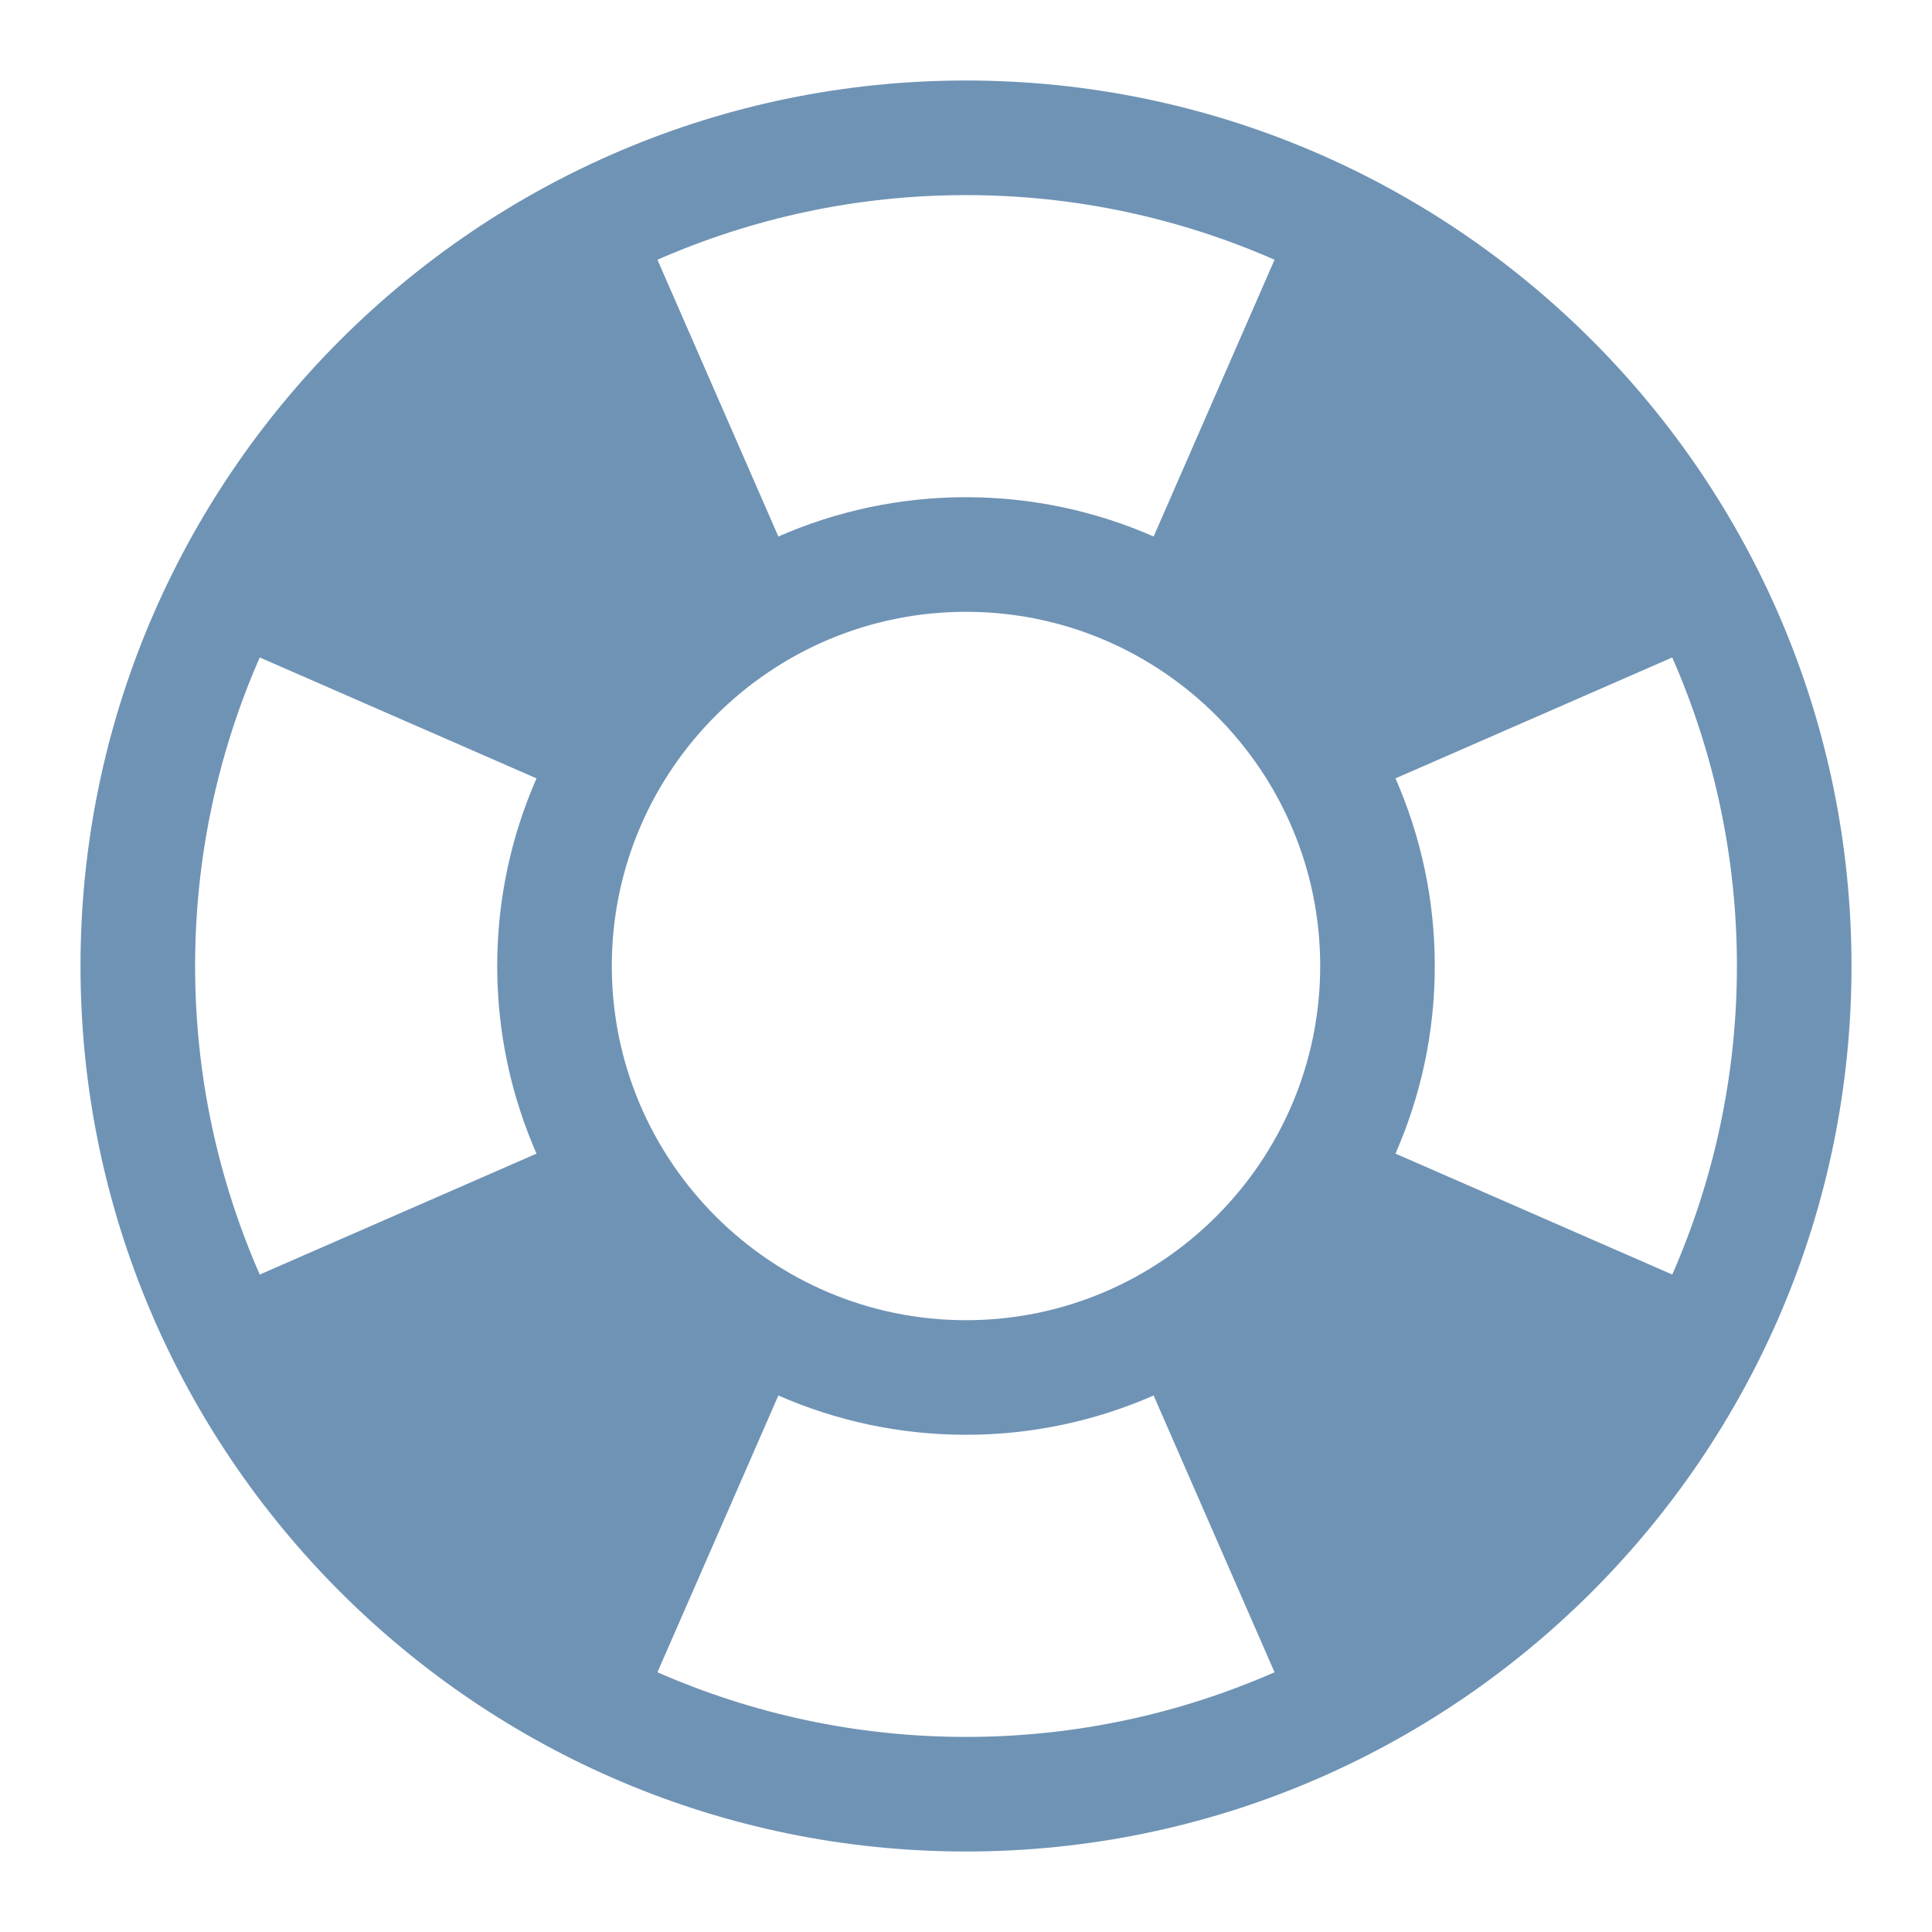 <?xml version="1.0" encoding="utf-8"?>
<!-- Generator: Adobe Illustrator 16.0.0, SVG Export Plug-In . SVG Version: 6.00 Build 0)  -->
<!DOCTYPE svg PUBLIC "-//W3C//DTD SVG 1.1//EN" "http://www.w3.org/Graphics/SVG/1.1/DTD/svg11.dtd">
<svg version="1.1" xmlns="http://www.w3.org/2000/svg" xmlns:xlink="http://www.w3.org/1999/xlink" x="0px" y="0px" width="120px"
	 height="120px" viewBox="0 0 120 120" enable-background="new 0 0 120 120" xml:space="preserve">
<g id="Ebene_2" display="none">
	<g display="inline">
		<g>
			<path fill="#6F93B5" d="M68.424,64.238c-2.171-1.512-5.156-0.977-6.668,1.193h-0.001L43.776,91.25l-7.055-10.076
				c-1.518-2.168-4.504-2.693-6.672-1.176c-2.167,1.517-2.694,4.504-1.176,6.67l0,0l10.989,15.697l0.003-0.003
				c0.158,0.226,0.333,0.441,0.533,0.642c1.871,1.871,4.904,1.871,6.774,0c0.204-0.203,0.381-0.423,0.541-0.651l0.003,0.003
				l21.899-31.448C71.129,68.736,70.595,65.75,68.424,64.238z"/>
			<path fill="#6F93B5" d="M40.549,15.572c0,1.323-1.072,2.395-2.395,2.395H7.018c-1.323,0-2.395-1.072-2.395-2.395l0,0
				c0-1.323,1.072-2.395,2.395-2.395h31.137C39.477,13.177,40.549,14.25,40.549,15.572L40.549,15.572z"/>
			<path fill="#6F93B5" d="M40.549,25.976c0,1.323-1.072,2.395-2.395,2.395H18.993c-1.323,0-2.396-1.072-2.396-2.395l0,0
				c0-1.323,1.073-2.395,2.396-2.395h19.161C39.477,23.581,40.549,24.653,40.549,25.976L40.549,25.976z"/>
			<path fill="#6F93B5" d="M40.549,36.506c0,1.322-1.072,2.395-2.395,2.395h-7.186c-1.323,0-2.395-1.073-2.395-2.395l0,0
				c0-1.323,1.072-2.396,2.395-2.396h7.186C39.477,34.111,40.549,35.183,40.549,36.506L40.549,36.506z"/>
			<g>
				<path fill="#6F93B5" d="M97.072,95.943h-9.501c-0.661,0-1.197-0.535-1.197-1.197v-9.5c0-0.662,0.536-1.198,1.197-1.198h9.501
					c0.661,0,1.197,0.536,1.197,1.198v9.5C98.27,95.408,97.733,95.943,97.072,95.943z M88.77,93.549h7.105v-7.105H88.77V93.549z"/>
			</g>
			<path fill="#6F93B5" d="M109.847,13.177H47.573c-2.646,0-4.79,2.145-4.79,4.79v55.064c0,1.322,1.072,2.395,2.395,2.395
				s2.395-1.072,2.395-2.395V19.166c0-0.662,0.536-1.198,1.198-1.198h59.877c0.662,0,1.198,0.537,1.198,1.198v83.829
				c0,0.661-0.536,1.197-1.198,1.197H51.502c-1.323,0-2.396,1.072-2.396,2.395c0,1.324,1.072,2.396,2.396,2.396h58.345
				c2.646,0,4.79-2.145,4.79-4.791V17.967C114.637,15.322,112.492,13.177,109.847,13.177z"/>
		</g>
		<path fill="#6F93B5" d="M100.266,30.428c0,1.323-1.072,2.395-2.395,2.395H59.549c-1.323,0-2.395-1.072-2.395-2.395l0,0
			c0-1.323,1.072-2.396,2.395-2.396h38.322C99.193,28.033,100.266,29.105,100.266,30.428L100.266,30.428z"/>
		<path fill="#6F93B5" d="M100.266,42.807c0,1.323-1.072,2.395-2.395,2.395H59.549c-1.323,0-2.395-1.072-2.395-2.395l0,0
			c0-1.323,1.072-2.396,2.395-2.396h38.322C99.193,40.412,100.266,41.484,100.266,42.807L100.266,42.807z"/>
		<path fill="#6F93B5" d="M100.266,55.186c0,1.323-1.072,2.395-2.395,2.395H59.549c-1.323,0-2.395-1.072-2.395-2.395l0,0
			c0-1.323,1.072-2.395,2.395-2.395h38.322C99.193,52.791,100.266,53.863,100.266,55.186L100.266,55.186z"/>
	</g>
</g>
<g id="Ebene_3" display="none">
	<path display="inline" fill="#6F93B5" d="M103.358,83.231c3.983-6.656,6.276-14.441,6.276-22.764H96.577
		c0,17.306-14.03,31.337-31.337,31.337c-17.308,0-31.339-14.031-31.339-31.337c0-17.308,14.031-31.338,31.339-31.338
		c8.96,0,17.04,3.763,22.752,9.792L77.05,49.864h31.002V18.862L97.229,29.687c-5.676-5.897-12.968-10.227-21.162-12.28l-1.687-6.75
		c-0.822-2.811-2.339-5.223-5.224-5.223h-7.834c-2.885,0-4.434,2.462-5.224,5.223l-1.687,6.747
		c-4.244,1.063-8.246,2.738-11.906,4.925l-5.956-3.574c-2.57-1.406-5.347-2.04-7.387,0l-5.54,5.54c-2.04,2.04-1.395,4.876,0,7.386
		l3.554,5.924c-2.211,3.674-3.906,7.693-4.982,11.959l-6.67,1.667c-2.812,0.822-5.223,2.339-5.223,5.223v7.834
		c0,2.885,2.462,4.434,5.223,5.223l6.619,1.655c1.066,4.304,2.758,8.36,4.976,12.066l-3.497,5.829c-1.407,2.569-2.04,5.346,0,7.386
		l5.54,5.54c2.04,2.039,4.876,1.395,7.386,0l5.796-3.478c3.719,2.243,7.794,3.954,12.119,5.032l1.635,6.543
		c0.822,2.812,2.339,5.223,5.224,5.223h7.834c2.885,0,4.435-2.462,5.224-5.223l1.636-6.543c4.325-1.078,8.399-2.789,12.118-5.032
		l5.796,3.478c2.568,1.407,5.347,2.039,7.387,0l5.54-5.54c2.038-2.04,1.394-4.876,0-7.386L103.358,83.231z"/>
</g>
<g id="Ebene_4" display="none">
	<g display="inline">
		<path fill="#6F93B5" d="M109.747,7.407H21.821c-1.518,0-2.747,1.23-2.747,2.748s1.229,2.748,2.747,2.748h86.552
			c0.759,0,1.374,0.615,1.374,1.374v53.58c0,1.518,1.23,2.748,2.748,2.748c1.517,0,2.747-1.23,2.747-2.748V12.902
			C115.242,9.867,112.782,7.407,109.747,7.407z"/>
		<path fill="#6F93B5" d="M98.481,18.471H10.556c-3.035,0-5.495,2.46-5.495,5.496V78.92c0,3.035,2.46,5.495,5.495,5.495h38.88
			c1.518,0,2.748-1.23,2.748-2.748s-1.23-2.747-2.748-2.747H11.93c-0.759,0-1.374-0.615-1.374-1.374V25.34
			c0-0.759,0.615-1.374,1.374-1.374h85.178c0.759,0,1.374,0.615,1.374,1.374v52.206c0,0.759-0.615,1.374-1.374,1.374H70.387
			c-0.808-0.096-1.648,0.164-2.268,0.783l-31.086,31.086c-1.073,1.073-1.073,2.813,0,3.886c1.072,1.073,2.813,1.073,3.885,0
			l30.261-30.26h27.303c3.035,0,5.495-2.46,5.495-5.495V23.966C103.977,20.931,101.517,18.471,98.481,18.471z"/>
		<path fill="#6F93B5" d="M90.517,37.557c0,1.518-1.23,2.748-2.748,2.748H21.821c-1.518,0-2.747-1.23-2.747-2.748l0,0
			c0-1.518,1.229-2.748,2.747-2.748h65.947C89.286,34.81,90.517,36.04,90.517,37.557L90.517,37.557z"/>
		<path fill="#6F93B5" d="M90.517,51.282c0,1.518-1.23,2.748-2.748,2.748H21.821c-1.518,0-2.747-1.23-2.747-2.748l0,0
			c0-1.518,1.229-2.748,2.747-2.748h65.947C89.286,48.534,90.517,49.764,90.517,51.282L90.517,51.282z"/>
		<path fill="#6F93B5" d="M90.517,65.006c0,1.518-1.23,2.748-2.748,2.748H21.821c-1.518,0-2.747-1.23-2.747-2.748l0,0
			c0-1.518,1.229-2.748,2.747-2.748h65.947C89.286,62.258,90.517,63.488,90.517,65.006L90.517,65.006z"/>
	</g>
</g>
<g id="Ebene_9" display="none">
	<g display="inline">
		<path fill="#6F93B5" d="M109.957,6.089H21.794c-1.521,0-2.755,1.234-2.755,2.755s1.233,2.755,2.755,2.755h86.785
			c0.761,0,1.378,0.617,1.378,1.377v53.725c0,1.522,1.234,2.756,2.756,2.756s2.755-1.233,2.755-2.756V11.599
			C115.468,8.556,113.001,6.089,109.957,6.089z"/>
		<g>
			<path fill="#6F93B5" d="M21.794,39.077H87.92c1.521,0,2.756-1.233,2.756-2.755c0-1.521-1.234-2.755-2.756-2.755H21.794
				c-1.521,0-2.755,1.234-2.755,2.755C19.039,37.843,20.272,39.077,21.794,39.077z"/>
			<path fill="#6F93B5" d="M21.794,52.837H87.92c1.521,0,2.756-1.233,2.756-2.755c0-1.521-1.234-2.754-2.756-2.754H21.794
				c-1.521,0-2.755,1.233-2.755,2.754C19.039,51.604,20.272,52.837,21.794,52.837z"/>
		</g>
		<path fill="#6F93B5" d="M104.173,66.886V22.693c0-3.044-2.468-5.51-5.511-5.51H10.498c-3.043,0-5.51,2.466-5.51,5.51v55.103
			c0,3.043,2.467,5.511,5.51,5.511h7.733c1.522,0,2.755-1.233,2.755-2.756c0-1.521-1.233-2.755-2.755-2.755h-6.355
			c-0.761,0-1.378-0.616-1.378-1.378V24.071c0-0.76,0.617-1.377,1.378-1.377h85.409c0.761,0,1.377,0.617,1.377,1.377v38.141
			c-4.299-2.771-9.415-4.378-14.908-4.378c-4.702,0-9.128,1.179-13.001,3.255H21.794c-1.521,0-2.755,1.233-2.755,2.755
			c0,1.522,1.233,2.756,2.755,2.756h41.809c-2.926,3.137-5.129,6.957-6.34,11.196H39.239c-0.809-0.096-1.653,0.165-2.273,0.787
			L5.795,109.752c-1.076,1.075-1.076,2.82,0,3.896c1.075,1.077,2.821,1.077,3.896,0l30.342-30.342h16.248
			c-0.051,0.686-0.078,1.378-0.078,2.078c0,15.216,12.336,27.551,27.551,27.551c15.217,0,27.552-12.335,27.552-27.551
			C111.306,78.264,108.604,71.775,104.173,66.886z M83.754,107.426c-12.172,0-22.041-9.868-22.041-22.041
			c0-12.174,9.869-22.042,22.041-22.042c12.174,0,22.041,9.868,22.041,22.042C105.795,97.558,95.928,107.426,83.754,107.426z"/>
		<polygon fill="#6F93B5" points="97.6,70.564 85.494,82.67 80.624,77.8 69.908,100.202 82.014,88.099 86.885,92.97 		"/>
	</g>
</g>
<g id="Ebene_5" display="none">
	<g display="inline">
		<path fill="#6F93B5" d="M113.438,21.23c-1.428,0-2.584,1.157-2.584,2.585l0,0v81.42c0,0.714-0.579,1.292-1.293,1.292H53.988
			c-1.428,0-2.585,1.158-2.585,2.585c0,1.428,1.157,2.585,2.585,2.585h56.865c2.854,0,5.169-2.314,5.169-5.17V23.815
			C116.022,22.388,114.865,21.23,113.438,21.23z"/>
		<path fill="#6F93B5" d="M100.456,8.303H60.831l-5.149,5.169l-12.09,12.09l0,0l-5.169,5.151v65.472
			c0,2.854,2.314,5.169,5.169,5.169h56.865c2.855,0,5.17-2.314,5.17-5.169V13.473C105.626,10.618,103.312,8.303,100.456,8.303z
			 M59.317,17.147v10.779c0,0.714-0.579,1.292-1.292,1.292H47.246L59.317,17.147z M100.456,94.893c0,0.714-0.579,1.293-1.292,1.293
			h-54.28c-0.714,0-1.292-0.579-1.292-1.293V34.388h15.726c2.855,0,5.17-2.314,5.17-5.169V13.473h34.677
			c0.713,0,1.292,0.579,1.292,1.292V94.893z"/>
		<path fill="#6F93B5" d="M95.287,41.488c0,1.428-1.157,2.584-2.585,2.584H51.346c-1.428,0-2.585-1.157-2.585-2.584l0,0
			c0-1.428,1.157-2.585,2.585-2.585h41.356C94.13,38.903,95.287,40.06,95.287,41.488L95.287,41.488z"/>
		<path fill="#6F93B5" d="M95.287,54.847c0,1.428-1.157,2.585-2.585,2.585H51.346c-1.428,0-2.585-1.157-2.585-2.585l0,0
			c0-1.427,1.157-2.584,2.585-2.584h41.356C94.13,52.262,95.287,53.419,95.287,54.847L95.287,54.847z"/>
		<path fill="#6F93B5" d="M95.287,68.206c0,1.428-1.157,2.585-2.585,2.585H51.346c-1.428,0-2.585-1.157-2.585-2.585l0,0
			c0-1.428,1.157-2.585,2.585-2.585h41.356C94.13,65.621,95.287,66.778,95.287,68.206L95.287,68.206z"/>
		<path fill="#6F93B5" d="M95.287,81.564c0,1.428-1.157,2.585-2.585,2.585H51.346c-1.428,0-2.585-1.157-2.585-2.585l0,0
			c0-1.428,1.157-2.584,2.585-2.584h41.356C94.13,78.98,95.287,80.137,95.287,81.564L95.287,81.564z"/>
		<path fill="#6F93B5" d="M26.008,96.795V25.768c0-1.428-1.157-2.584-2.585-2.584h-5.169c-1.428,0-2.585,1.157-2.585,2.584v71.027
			H5.936l14.902,14.901l14.902-14.901H26.008z"/>
	</g>
</g>
<g id="Ebene_6" display="none">
	<g display="inline">
		<path fill="#6F93B5" d="M104.276,83.024c1.836-5.263,2.837-10.917,2.837-16.806c0-21.662-13.513-40.166-32.569-47.547
			l-9.573,9.573C82.245,32.246,95.12,47.728,95.12,66.219c0,3.698-0.517,7.275-1.479,10.666l-9.299-5.37l6.801,25.382l25.381-6.801
			L104.276,83.024z"/>
		<path fill="#6F93B5" d="M56.141,105.197c-10.884,0-20.724-4.463-27.796-11.656l10.281-5.935l-25.381-6.801l-6.802,25.381
			l11.256-6.499c9.345,10.725,23.1,17.504,38.441,17.504c12.596,0,24.122-4.568,33.017-12.139l-3.565-13.307
			C78.444,99.984,67.903,105.197,56.141,105.197z"/>
		<path fill="#6F93B5" d="M17.161,66.219c0-18.576,12.994-34.116,30.388-38.03V39.97l18.58-18.58L47.549,2.809v13.159
			C23.488,20.053,5.167,40.996,5.167,66.219c0,2.875,0.246,5.693,0.703,8.439l13.168,3.529
			C17.823,74.416,17.161,70.395,17.161,66.219z"/>
	</g>
</g>
<g id="Ebene_7" display="none">
	<path display="inline" fill="#6F93B5" d="M111.933,99.015L111.933,99.015L11.495,99.014c-0.898,0-1.625-0.727-1.625-1.625v-1.038
		l41.384-41.384l7.268,7.267l9.196,9.196l9.195-9.196l23.1-23.099l11.921,11.921V17.923H78.8l12.016,12.016L67.717,53.038
		L60.45,45.77l0,0l-9.196-9.196l-9.196,9.196l0,0L9.869,77.959V17.923c0-1.795-1.456-3.251-3.252-3.251
		c-1.795,0-3.251,1.456-3.251,3.251v81.092c0,3.591,2.911,6.503,6.503,6.503h102.063c1.796,0,3.251-1.457,3.251-3.252
		S113.729,99.015,111.933,99.015z"/>
</g>
<g id="Ebene_8" display="none">
	<path display="inline" fill="#6F93B5" d="M110.117,89.657h-7.766V78.486c0-6.17-5.001-11.171-11.17-11.171H62.644V51.709h19.548
		c3.084,0,5.586-2.501,5.586-5.585V12.612c0-3.084-2.502-5.585-5.586-5.585H37.509c-3.084,0-5.585,2.5-5.585,5.585v33.512
		c0,3.084,2.5,5.585,5.585,5.585h19.549v15.606H29.743c-6.169,0-11.171,5.001-11.171,11.171v11.171H9.583
		c-3.085,0-5.585,2.5-5.585,5.585v13.963c0,3.086,2.5,5.586,5.585,5.586h22.341c3.084,0,5.585-2.5,5.585-5.586V95.242
		c0-3.085-2.5-5.585-5.585-5.585h-7.767V78.486c0-3.084,2.501-5.586,5.585-5.586h27.315v16.757h-8.378
		c-3.084,0-5.585,2.5-5.585,5.585v13.963c0,3.086,2.5,5.586,5.585,5.586h22.341c3.085,0,5.586-2.5,5.586-5.586V95.242
		c0-3.085-2.501-5.585-5.586-5.585h-8.377V72.9h28.538c3.084,0,5.585,2.502,5.585,5.586v11.171h-8.989
		c-3.086,0-5.586,2.5-5.586,5.585v13.963c0,3.086,2.5,5.586,5.586,5.586h22.34c3.086,0,5.586-2.5,5.586-5.586V95.242
		C115.703,92.157,113.203,89.657,110.117,89.657z M30.527,95.242c0.771,0,1.396,0.625,1.396,1.396v11.171
		c0,0.772-0.625,1.396-1.396,1.396H10.979c-0.771,0-1.396-0.624-1.396-1.396V96.638c0-0.771,0.625-1.396,1.396-1.396H30.527z
		 M71.021,96.638v11.171c0,0.772-0.624,1.396-1.396,1.396H50.076c-0.771,0-1.397-0.624-1.397-1.396V96.638
		c0-0.771,0.625-1.396,1.397-1.396h19.548C70.396,95.242,71.021,95.867,71.021,96.638z M110.117,107.809
		c0,0.772-0.624,1.396-1.396,1.396H89.173c-0.771,0-1.396-0.624-1.396-1.396V96.638c0-0.771,0.625-1.396,1.396-1.396h19.548
		c0.772,0,1.396,0.625,1.396,1.396V107.809z"/>
</g>
<g id="Ebene_10" display="none">
	<g display="inline">
		<circle fill="#6F93B5" cx="21.334" cy="73.051" r="3.344"/>
		<circle fill="#6F93B5" cx="33.906" cy="73.051" r="3.344"/>
		<path fill="#6F93B5" d="M70.809,105.314l-6.47-6.47c-0.516-0.516-1.215-0.806-1.944-0.806H17.74c-4.64,0-8.414-3.774-8.414-8.414
			V56.134c0-4.64,3.774-8.414,8.414-8.414h16.107v-5.5H17.74c-7.672,0-13.914,6.242-13.914,13.914v33.491
			c0,7.672,6.242,13.914,13.914,13.914h43.516l10.343,10.343c0.516,0.516,1.215,0.806,1.944,0.806h0.016
			c1.519,0,2.75-1.231,2.75-2.75V77.688h-5.5V105.314z"/>
		<path fill="#6F93B5" d="M101.406,7.448H54.027c-8.047,0-14.595,6.547-14.595,14.595V81.25c0,1.519,1.231,2.75,2.75,2.75h0.016
			c0.729,0,1.429-0.29,1.944-0.806l11.024-11.022h46.24c8.047,0,14.594-6.548,14.594-14.596V22.043
			C116,13.995,109.453,7.448,101.406,7.448z M77.715,59.783c-1.749,0-3.167-1.419-3.167-3.167c0-1.75,1.418-3.168,3.167-3.168
			c1.752,0,3.17,1.418,3.17,3.168C80.885,58.364,79.467,59.783,77.715,59.783z M85.805,41.282l-3.166,3.167
			c-0.943,0.942-1.465,2.197-1.465,3.53c0,1.78-1.441,3.222-3.221,3.222s-3.221-1.442-3.221-3.222c0-3.055,1.188-5.927,3.35-8.087
			l3.165-3.167c0.943-0.942,1.463-2.196,1.463-3.531c0-2.753-2.239-4.993-4.995-4.993c-2.752,0-4.992,2.24-4.992,4.993
			c0,1.78-1.442,3.222-3.222,3.222c-1.778,0-3.222-1.442-3.222-3.222c0-6.306,5.13-11.436,11.436-11.436
			c6.309,0,11.438,5.13,11.438,11.436C89.152,36.25,87.964,39.122,85.805,41.282z"/>
	</g>
</g>
<g id="Ebene_11" display="none">
	<g display="inline">
		<path fill="#6F93B5" d="M62.56,41.961c0.704,2.682,1.652,5.636,2.938,8.856c1.271,3.187,2.622,5.989,3.973,8.44
			c2.722-2.797,3.712-7.033,2.172-10.892C70.101,44.504,66.463,42.112,62.56,41.961z"/>
		<path fill="#6F93B5" d="M106.593,40.156c2.731-1.089,4.063-4.187,2.974-6.919c-1.09-2.731-4.188-4.063-6.92-2.973l-11.14,5.916
			c-2.032,0.81-4.568,2.919-3.479,5.65c1.09,2.732,4.383,2.516,6.414,1.706L106.593,40.156z"/>
		<path fill="#6F93B5" d="M82.971,22.313l10.546-6.919c2.27-1.87,2.597-5.226,0.726-7.496c-1.869-2.27-5.228-2.594-7.496-0.724
			l-8.81,9.026c-1.688,1.391-3.463,4.172-1.593,6.442C78.213,24.913,81.284,23.703,82.971,22.313z"/>
		<path fill="#6F93B5" d="M110.205,57.228l-12.412,2.24c-2.182,0.153-5.24,1.388-5.035,4.321c0.207,2.935,3.408,3.731,5.591,3.578
			l12.604,0.483c2.933-0.205,5.146-2.751,4.938-5.685C115.686,59.23,113.139,57.021,110.205,57.228z"/>
		<path fill="#6F93B5" d="M65.326,79.901c-1.694-1.755-3.312-3.733-4.833-5.86c-4.095-0.12-8.779,0.043-13.922,0.692
			c-3.869-0.387-8.029-6.546-10.324-12.299c-2.417-6.058-3.362-12.756-1.233-15.724c4.285-3.123,7.875-6.289,10.821-9.249
			c-0.37-2.617-0.557-5.151-0.541-7.556c-6.317,7.187-17.254,16.938-34.112,23.663c-2.855,1.139-5.096,3.321-6.309,6.146
			c-1.213,2.825-1.254,5.953-0.115,8.807L9.25,79.783c1.139,2.855,3.321,5.096,6.146,6.309c1.459,0.627,2.999,0.94,4.54,0.94
			c0.662,0,1.324-0.064,1.98-0.181l13.034,22.305c2.714,4.198,8.609,6.129,13.166,4.312l10.275-4.101
			c15.064-6.008-6.54-9.394-8.968-15.482l-9.294-12.469C50.252,79.326,58.949,79.314,65.326,79.901z"/>
		<path fill="#6F93B5" d="M59.376,15.803c-0.994,0-1.949,0.18-2.84,0.536c-9.118,3.638-7.301,22.056-0.793,38.37
			c5.346,13.401,15.183,27.824,24.145,27.824c0.994,0,1.949-0.181,2.841-0.535c9.117-3.639,7.301-22.057,0.793-38.371
			C78.176,30.226,68.339,15.803,59.376,15.803z M80.69,76.888c-0.242,0.098-0.505,0.145-0.802,0.145
			c-4.48,0-13.033-9.314-19.036-24.362c-6.75-16.921-5.858-29.794-2.278-31.223c0.243-0.097,0.505-0.144,0.802-0.144
			c4.481,0,13.034,9.314,19.037,24.362C85.164,62.586,84.271,75.46,80.69,76.888z"/>
	</g>
</g>
<g id="Ebene_12" display="none">
	<g display="inline">
		<path fill="#6F93B5" d="M110.676,69.133c0.529-3.023,5.768-5.704,5.768-8.878c0-3.177-5.238-5.855-5.768-8.88
			c-0.545-3.109,3.454-7.413,2.398-10.313c-1.075-2.952-6.914-3.676-8.467-6.359c-1.567-2.71,0.713-8.129-1.288-10.511
			c-2.007-2.389-7.741-1.079-10.13-3.086c-2.382-2.001-2.082-7.877-4.791-9.444c-2.684-1.553-7.622,1.634-10.574,0.56
			c-2.9-1.057-4.632-6.681-7.741-7.226c-3.023-0.529-6.565,4.157-9.742,4.157c-3.175,0-6.717-4.687-9.741-4.157
			c-3.11,0.545-4.841,6.169-7.742,7.225c-2.951,1.075-7.89-2.111-10.573-0.559c-2.709,1.567-2.408,7.443-4.791,9.444
			c-2.389,2.007-8.123,0.696-10.13,3.086c-2,2.382,0.28,7.801-1.287,10.51c-1.553,2.684-7.394,3.407-8.468,6.36
			c-1.056,2.9,2.942,7.204,2.398,10.313c-0.53,3.024-5.768,5.703-5.768,8.88c0,3.174,5.238,5.854,5.768,8.878
			c0.544,3.11-3.455,7.413-2.398,10.314c1.074,2.951,6.915,3.676,8.467,6.359c1.567,2.709-0.713,8.127,1.288,10.51
			c2.007,2.39,7.741,1.079,10.13,3.086c2.382,2.001,2.082,7.877,4.791,9.443c2.684,1.554,7.622-1.633,10.573-0.558
			c2.901,1.056,4.632,6.679,7.741,7.224c3.024,0.53,6.567-4.156,9.742-4.156c3.177,0,6.719,4.687,9.742,4.156
			c3.11-0.545,4.841-6.168,7.741-7.224c2.952-1.075,7.891,2.111,10.574,0.559c2.709-1.567,2.407-7.442,4.79-9.444
			c2.389-2.007,8.123-0.695,10.129-3.085c2.002-2.383-0.278-7.802,1.289-10.51c1.553-2.684,7.393-3.409,8.468-6.36
			C114.13,76.546,110.131,72.243,110.676,69.133z M60.341,104.883c-24.647,0-44.629-19.982-44.629-44.629
			c0-24.648,19.981-44.63,44.629-44.63c24.649,0,44.63,19.981,44.63,44.63C104.971,84.9,84.99,104.883,60.341,104.883z"/>
		<path fill="#6F93B5" d="M60.341,20.624c-21.852,0-39.629,17.778-39.629,39.63c0,21.851,17.777,39.628,39.629,39.628
			c21.853,0,39.63-17.777,39.63-39.628C99.971,38.402,82.193,20.624,60.341,20.624z M84.332,44.965L58.547,81.99l-0.001-0.004
			c-0.191,0.269-0.397,0.526-0.637,0.765c-2.204,2.204-5.774,2.204-7.978,0c-0.234-0.235-0.442-0.489-0.626-0.75L49.3,82.004
			L36.361,63.521c-1.787-2.552-1.165-6.065,1.385-7.852c2.553-1.788,6.07-1.167,7.856,1.383l8.304,7.625l21.165-26.158
			c1.783-2.554,5.301-3.185,7.855-1.404C85.48,38.895,86.107,42.41,84.332,44.965z"/>
	</g>
</g>
<g id="Ebene_13" display="none">
	<g display="inline">
		<path fill="#6F93B5" d="M53.801,20.648c0.771,1.239,1.936,2.823,2.822,2.823H82.02c1.164,0,1.793-1.404,2.822-2.823l8.092-12.423
			C93.946,6.73,93.17,5,89.71,5H48.571c-3.488,0-4.314,1.371-3.225,3.225L53.801,20.648z"/>
		<path fill="#6F93B5" d="M110.482,93.76c2.438-2.437,2.233-3.655,2.233-3.655c-5.282-8.533-13.001-0.813-17.268,2.845
			c-4.266,3.656-16.455,3.656-19.096,3.656c-2.642,0-14.018-4.267-14.018-4.267c12.393-3.86,28.035,5.282,31.895-4.47
			c3.86-9.751-23.769-9.345-27.019-10.36c-3.251-1.016-8.33-6.703-23.16-6.703c-14.829,0-21.331,4.063-21.331,4.063v24.379
			c9.344,0,36.364,14.829,39.412,15.642c3.048,0.813,29.051-3.048,31.691-4.267c2.641-1.218,12.188-6.297,16.659-11.173
			C114.95,94.573,110.482,93.76,110.482,93.76z"/>
		<path fill="#6F93B5" d="M16.331,68.57h-5.912c-1.733,0-3.139,1.405-3.139,3.139v29.274c0,1.733,1.406,3.139,3.139,3.139h5.912
			c1.734,0,3.138-1.405,3.138-3.139V71.709C19.469,69.976,18.065,68.57,16.331,68.57z"/>
		<path fill="#6F93B5" d="M44.051,65.77c12.605,0,19.052,3.741,22.902,5.978c0.609,0.354,1.357,0.788,1.695,0.93
			c0.62,0.109,2.405,0.26,3.855,0.382c9.05,0.763,17.548,1.789,22.58,5.188c4.887-5.857,7.828-13.393,7.828-21.615
			c0-12.535-6.829-23.474-16.969-29.3H52.341c-10.141,5.827-16.97,16.766-16.97,29.3c0,3.293,0.48,6.472,1.359,9.481
			C38.94,65.901,41.364,65.77,44.051,65.77z M71.217,54.069l-5.9-1.908c-4.068-1.329-6.692-4.572-6.692-8.267
			c0-4.076,3.281-7.508,7.727-8.538V32.74c0-1.529,1.24-2.77,2.771-2.77c1.529,0,2.77,1.24,2.77,2.77v2.617
			c4.446,1.03,7.728,4.462,7.728,8.538c0,1.529-1.24,2.77-2.77,2.77s-2.77-1.24-2.77-2.77c0-1.8-2.271-3.322-4.958-3.322
			c-2.642,0-4.958,1.552-4.958,3.322c0,1.234,1.151,2.438,2.864,2.998l5.9,1.908c4.067,1.329,6.69,4.572,6.69,8.267
			c0,4.075-3.281,7.508-7.728,8.538v2.617c0,1.529-1.24,2.77-2.77,2.77c-1.53,0-2.771-1.24-2.771-2.77v-2.618
			c-4.445-1.03-7.727-4.462-7.727-8.537c0-1.529,1.24-2.77,2.77-2.77c1.529,0,2.77,1.24,2.77,2.77c0,1.8,2.271,3.322,4.959,3.322
			c2.687,0,4.957-1.521,4.957-3.322C74.08,55.833,72.929,54.629,71.217,54.069z"/>
	</g>
</g>
<g id="Ebene_14" display="none">
	<path display="inline" fill="#6F93B5" d="M60,5C29.625,5,5,29.625,5,60c0,30.375,24.624,55,55,55c30.375,0,55-24.624,55-55
		C115,29.625,90.375,5,60,5z M42.702,77.43c1.597,1.597,1.597,4.185,0,5.781c-0.798,0.797-1.843,1.197-2.89,1.197
		c-1.047,0-2.092-0.4-2.891-1.198L16.604,62.891c-1.597-1.597-1.597-4.184,0-5.78l20.32-20.319c1.597-1.597,4.184-1.597,5.78,0
		c1.597,1.596,1.597,4.184,0,5.781L25.274,60L42.702,77.43z M73.163,38.906L54.392,84.224c-0.654,1.573-2.174,2.523-3.779,2.523
		c-0.521,0-1.05-0.101-1.563-0.313c-2.085-0.863-3.076-3.255-2.212-5.339l18.77-45.317c0.865-2.085,3.253-3.076,5.343-2.212
		C73.036,34.43,74.026,36.821,73.163,38.906z M83.077,83.21c-0.798,0.798-1.844,1.198-2.89,1.198c-1.045,0-2.091-0.4-2.889-1.197
		c-1.598-1.597-1.598-4.185,0-5.781L94.726,60L77.297,42.572c-1.598-1.597-1.598-4.185,0-5.781c1.596-1.597,4.183-1.597,5.778,0
		l20.321,20.319c1.598,1.596,1.598,4.184,0,5.78L83.077,83.21z"/>
</g>
<g id="Ebene_15">
	<path fill="#6F93B5" d="M60,5C29.673,5,5,29.673,5,60s24.673,55,55,55s55-24.673,55-55S90.327,5,60,5z M38,60
		c0-12.131,9.869-22,22-22s22,9.869,22,22s-9.869,22-22,22S38,72.131,38,60z M86.676,71.653c1.566-3.57,2.441-7.511,2.441-11.653
		s-0.875-8.083-2.441-11.654l17.191-7.51c2.576,5.872,4.016,12.352,4.016,19.164c0,6.813-1.439,13.293-4.016,19.164L86.676,71.653z
		 M79.164,16.133l-7.51,17.191c-3.571-1.567-7.512-2.442-11.654-2.442s-8.083,0.875-11.654,2.442l-7.511-17.191
		c5.873-2.576,12.352-4.015,19.165-4.015C66.812,12.118,73.293,13.557,79.164,16.133z M16.133,40.836l17.191,7.51
		c-1.566,3.571-2.442,7.511-2.442,11.654s0.876,8.083,2.442,11.654l-17.191,7.51C13.557,73.293,12.118,66.813,12.118,60
		C12.118,53.188,13.557,46.708,16.133,40.836z M40.835,103.867l7.511-17.191c3.571,1.566,7.511,2.441,11.654,2.441
		s8.083-0.875,11.653-2.441l7.511,17.191c-5.871,2.576-12.353,4.016-19.164,4.016C53.188,107.883,46.708,106.443,40.835,103.867z"/>
</g>
</svg>
